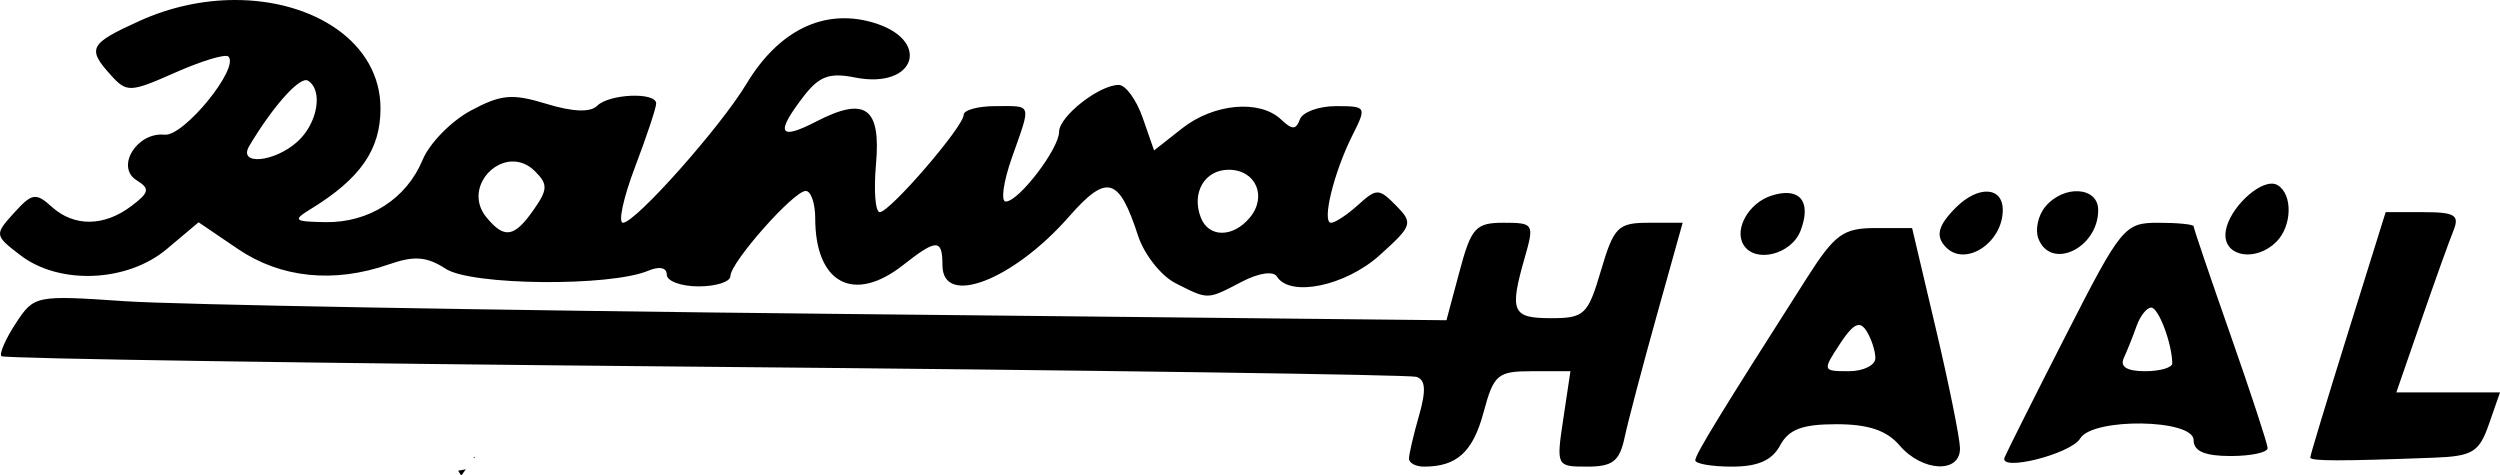 <?xml version="1.0" encoding="UTF-8" standalone="no"?>
<!-- Created with Inkscape (http://www.inkscape.org/) -->

<svg
   xmlns:dc="http://purl.org/dc/elements/1.1/"
   xmlns:cc="http://creativecommons.org/ns#"
   xmlns:rdf="http://www.w3.org/1999/02/22-rdf-syntax-ns#"
   xmlns:svg="http://www.w3.org/2000/svg"
   xmlns="http://www.w3.org/2000/svg"
   xmlns:sodipodi="http://sodipodi.sourceforge.net/DTD/sodipodi-0.dtd"
   xmlns:inkscape="http://www.inkscape.org/namespaces/inkscape"
   version="1.1"
   id="svg815"
   width="870.755"
   height="165.461"
   viewBox="0 0 870.755 165.461"
   sodipodi:docname="rrr.svg"
   inkscape:version="0.92.2 (5c3e80d, 2017-08-06)">
  <defs
     id="defs819" />
  <sodipodi:namedview
     pagecolor="#ffffff"
     bordercolor="#666666"
     borderopacity="1"
     objecttolerance="10"
     gridtolerance="10"
     guidetolerance="10"
     inkscape:pageopacity="0"
     inkscape:pageshadow="2"
     inkscape:window-width="1366"
     inkscape:window-height="705"
     id="namedview817"
     showgrid="false"
     fit-margin-top="0"
     fit-margin-left="0"
     fit-margin-right="0"
     fit-margin-bottom="0"
     inkscape:zoom="0.66895488"
     inkscape:cx="688.51032"
     inkscape:cy="-78.102547"
     inkscape:window-x="-8"
     inkscape:window-y="-8"
     inkscape:window-maximized="1"
     inkscape:current-layer="svg815" />
  <path
     id="path1233"
     style="fill:#000000;stroke-width:3.693"
     d="M 81.772,1.4208181e-4 C 70.983,0.021 59.521,2.325 48.513,7.322 c -17.409,7.902 -18.287,9.579 -9.881,18.867 5.516,6.095 6.669,6.048 22.465,-0.939 9.158,-4.051 17.463,-6.555 18.455,-5.562 3.973,3.973 -15.554,27.922 -22.201,27.229 -9.655,-1.008 -17.203,11.234 -9.779,15.861 4.731,2.95 4.468,4.238 -1.846,9.01 -9.488,7.17 -19.951,7.257 -27.713,0.232 -5.524,-4.999 -6.869,-4.782 -13.123,2.129 -6.86,7.581 -6.825,7.807 2.172,14.721 13.6,10.45 37.257,9.461 51.035,-2.133 l 11.072,-9.316 13.73,9.316 c 14.906,10.115 33.428,12.006 52.496,5.359 8.926,-3.111 13.192,-2.776 19.939,1.57 8.973,5.779 57.222,6.213 70.443,0.633 3.905,-1.648 6.463,-1.109 6.463,1.361 0,2.248 4.987,4.088 11.08,4.088 6.094,0 11.078,-1.604 11.078,-3.564 0,-4.756 22.029,-29.674 26.234,-29.674 1.821,0 3.311,4.265 3.311,9.477 0,22.692 13.396,29.871 30.553,16.375 11.747,-9.24 13.764,-9.24 13.764,0 0,14.735 24.553,5.326 44.053,-16.883 13.224,-15.061 17.388,-13.915 24.082,6.629 2.134,6.55 8.034,14.004 13.111,16.566 11.476,5.79 10.85,5.804 23.02,-0.545 5.86,-3.057 10.986,-3.821 12.221,-1.822 4.533,7.335 23.854,3.332 35.793,-7.416 11.42,-10.28 11.723,-11.199 5.713,-17.295 -5.954,-6.038 -6.774,-6.053 -13.217,-0.223 -3.778,3.419 -8.016,6.217 -9.418,6.217 -3.341,0 0.956,-17.603 7.438,-30.469 5.006,-9.937 4.882,-10.154 -5.75,-10.154 -5.976,0 -11.628,2.076 -12.559,4.615 -1.354,3.693 -2.671,3.693 -6.586,0 -7.402,-6.984 -23.402,-5.541 -34.387,3.1 l -9.807,7.715 -3.978,-11.408 c -2.187,-6.274 -5.936,-11.408 -8.332,-11.408 -6.815,0 -20.773,10.973 -20.773,16.33 0,5.905 -14.054,24.293 -18.568,24.293 -1.794,0 -0.843,-6.856 2.113,-15.236 6.817,-19.322 7.236,-18 -5.703,-18 -6.093,0 -11.078,1.362 -11.078,3.027 0,4.09 -25.703,33.902 -29.229,33.902 -1.54,0 -2.129,-7.489 -1.311,-16.641 1.775,-19.85 -3.707,-23.777 -20.83,-14.922 -12.978,6.711 -14.294,4.13 -4.432,-8.697 5.444,-7.081 9.041,-8.423 17.846,-6.662 21.582,4.316 26.947,-13.454 5.822,-19.287 -16.88,-4.661 -32.405,3.037 -43.576,21.605 -9.073,15.081 -38.617,48.297 -42.959,48.297 -1.745,0 0.142,-8.725 4.195,-19.389 4.053,-10.664 7.37,-20.635 7.371,-22.158 0,-4.049 -16.369,-3.387 -20.588,0.832 -2.341,2.341 -8.509,2.096 -17.617,-0.699 -11.926,-3.66 -15.864,-3.306 -26.414,2.375 -6.819,3.672 -14.349,11.385 -16.732,17.139 -5.626,13.582 -18.726,21.956 -33.924,21.684 -10.967,-0.196 -11.443,-0.641 -4.963,-4.617 17.256,-10.589 24.221,-20.648 24.221,-34.979 0,-22.968 -23.182,-37.83 -50.756,-37.777 z M 106.679,27.92 c 0.22,0.013 0.416,0.07 0.586,0.176 5.368,3.318 3.386,14.858 -3.647,21.223 -8.031,7.268 -20.907,8.416 -16.783,1.496 7.805,-13.098 16.538,-23.085 19.844,-22.895 z m 71.619,28.334 c 0.273,-0.009 0.547,-0.008 0.822,0.006 2.463,0.12 4.982,1.152 7.232,3.402 4.526,4.526 4.458,6.357 -0.496,13.43 -6.736,9.616 -10.148,10.179 -16.357,2.697 -7.048,-8.493 0.332,-19.26 8.799,-19.535 z m 249.676,2.871 c 9.396,0 13.482,9.27 7.346,16.664 -5.864,7.066 -14.369,7.043 -17.09,-0.047 -3.314,-8.637 1.365,-16.617 9.744,-16.617 z m 363.057,4.844 c -6.053,0.24 -15.91,10.534 -15.91,17.887 0,7.781 10.867,9.24 17.727,2.381 5.487,-5.487 5.768,-16.464 0.506,-19.717 -0.67,-0.414 -1.458,-0.585 -2.322,-0.551 z m -67.027,2.643 c -3.802,-0.238 -8.408,1.512 -11.627,5.391 -2.507,3.021 -3.593,8.007 -2.414,11.08 4.312,11.239 20.842,3.369 20.842,-9.924 0,-4.08 -2.999,-6.309 -6.801,-6.547 z m -31.693,0.129 c -3.115,-0.161 -7.204,1.678 -11.1,5.574 -6.285,6.285 -7.188,10.044 -3.34,13.893 6.804,6.804 19.695,-1.738 19.695,-13.049 0,-4.097 -2.141,-6.257 -5.256,-6.418 z m -70.361,0.482 c -1.431,0.027 -3.074,0.323 -4.916,0.908 -7.948,2.523 -13.14,11.677 -9.74,17.178 4.018,6.501 16.654,3.349 19.838,-4.949 3.196,-8.33 1.018,-13.255 -5.182,-13.137 z m 208.976,6.674 -13.131,42.062 c -7.222,23.135 -13.131,42.663 -13.131,43.396 0,1.285 10.399,1.3 43.033,0.062 13.497,-0.512 15.796,-1.909 19.195,-11.66 l 3.863,-11.08 h -18.053 -18.055 l 8.625,-24.928 c 4.743,-13.71 9.807,-27.836 11.254,-31.391 2.212,-5.436 0.546,-6.463 -10.484,-6.463 z m -307.205,3.693 c -9.755,0 -11.287,1.692 -15.375,16.975 l -4.541,16.975 -214.258,-2.232 c -117.842,-1.227 -228.509,-3.202 -245.926,-4.389 -31.291,-2.133 -31.743,-2.042 -38.148,7.734 -3.566,5.442 -5.797,10.578 -4.961,11.414 0.836,0.836 111.068,2.493 244.959,3.682 133.891,1.188 245.424,2.766 247.851,3.506 3.199,0.974 3.454,4.694 0.924,13.516 -1.92,6.694 -3.49,13.428 -3.49,14.965 0,1.537 2.358,2.795 5.238,2.795 11.424,0 17.009,-5.082 20.715,-18.846 3.587,-13.321 4.858,-14.391 17.078,-14.391 h 13.203 l -2.492,16.617 c -2.473,16.489 -2.408,16.619 8.352,16.619 8.843,0 11.243,-1.874 13.008,-10.156 1.19,-5.586 6.226,-24.696 11.191,-42.469 l 9.027,-32.314 h -11.77 c -10.761,0 -12.191,1.426 -16.678,16.619 -4.566,15.463 -5.777,16.617 -17.424,16.617 -13.576,0 -14.537,-2.245 -9.084,-21.258 3.317,-11.568 3.064,-11.979 -7.4,-11.979 z m 228.078,0 c -11.838,0 -12.906,1.297 -32.315,39.324 -11.039,21.629 -20.62,40.726 -21.291,42.438 -1.998,5.097 23.122,-1.224 26.332,-6.625 4.347,-7.315 39.516,-6.807 39.516,0.57 0,3.869 3.898,5.539 12.926,5.539 7.109,0 12.89,-1.246 12.846,-2.77 -0.044,-1.523 -5.861,-19.251 -12.926,-39.395 C 769.821,96.529 764.04,79.495 764.04,78.819 c 0,-0.676 -5.509,-1.229 -12.242,-1.229 z m -98.59,1.846 c -11.203,0 -14.155,2.153 -23.912,17.441 -30.066,47.108 -38.828,61.428 -38.828,63.449 0,1.211 5.757,2.203 12.795,2.203 9.016,0 13.963,-2.182 16.748,-7.387 2.999,-5.604 7.733,-7.385 19.621,-7.385 11.098,0 17.513,2.153 21.992,7.385 7.932,9.264 21.218,9.847 21.043,0.924 -0.07,-3.555 -3.853,-22.251 -8.404,-41.547 l -8.275,-35.084 z m 96.061,27.697 c 2.543,0 7.207,12.327 7.336,19.389 0.028,1.523 -4.243,2.771 -9.49,2.771 -6.318,0 -8.814,-1.56 -7.389,-4.617 1.184,-2.539 3.178,-7.526 4.432,-11.08 1.254,-3.555 3.554,-6.463 5.111,-6.463 z m -101.916,6.07 c 0.986,-0.042 1.848,0.652 2.715,2.02 1.687,2.66 3.096,6.914 3.125,9.453 0.031,2.539 -4.137,4.617 -9.262,4.617 -9.148,0 -9.204,-0.172 -3.123,-9.453 2.918,-4.453 4.902,-6.567 6.545,-6.637 z m -481.926,45.959 c -0.17,0.057 -0.382,0.046 -0.51,0.172 -0.057,0.057 0.128,0.144 0.207,0.127 0.075,-0.016 0.146,-0.044 0.221,-0.062 0.062,-0.08 0.103,-0.136 0.166,-0.217 -0.038,-0.009 -0.045,-0.01 -0.084,-0.019 z m -3.189,4.309 c -0.808,0.143 -1.507,0.267 -2.654,0.469 0.285,0.437 0.547,0.891 0.797,1.352 0.134,0.063 0.279,0.118 0.428,0.17 0.433,-0.62 0.901,-1.273 1.43,-1.99 z"
     inkscape:connector-curvature="0" />
</svg>
